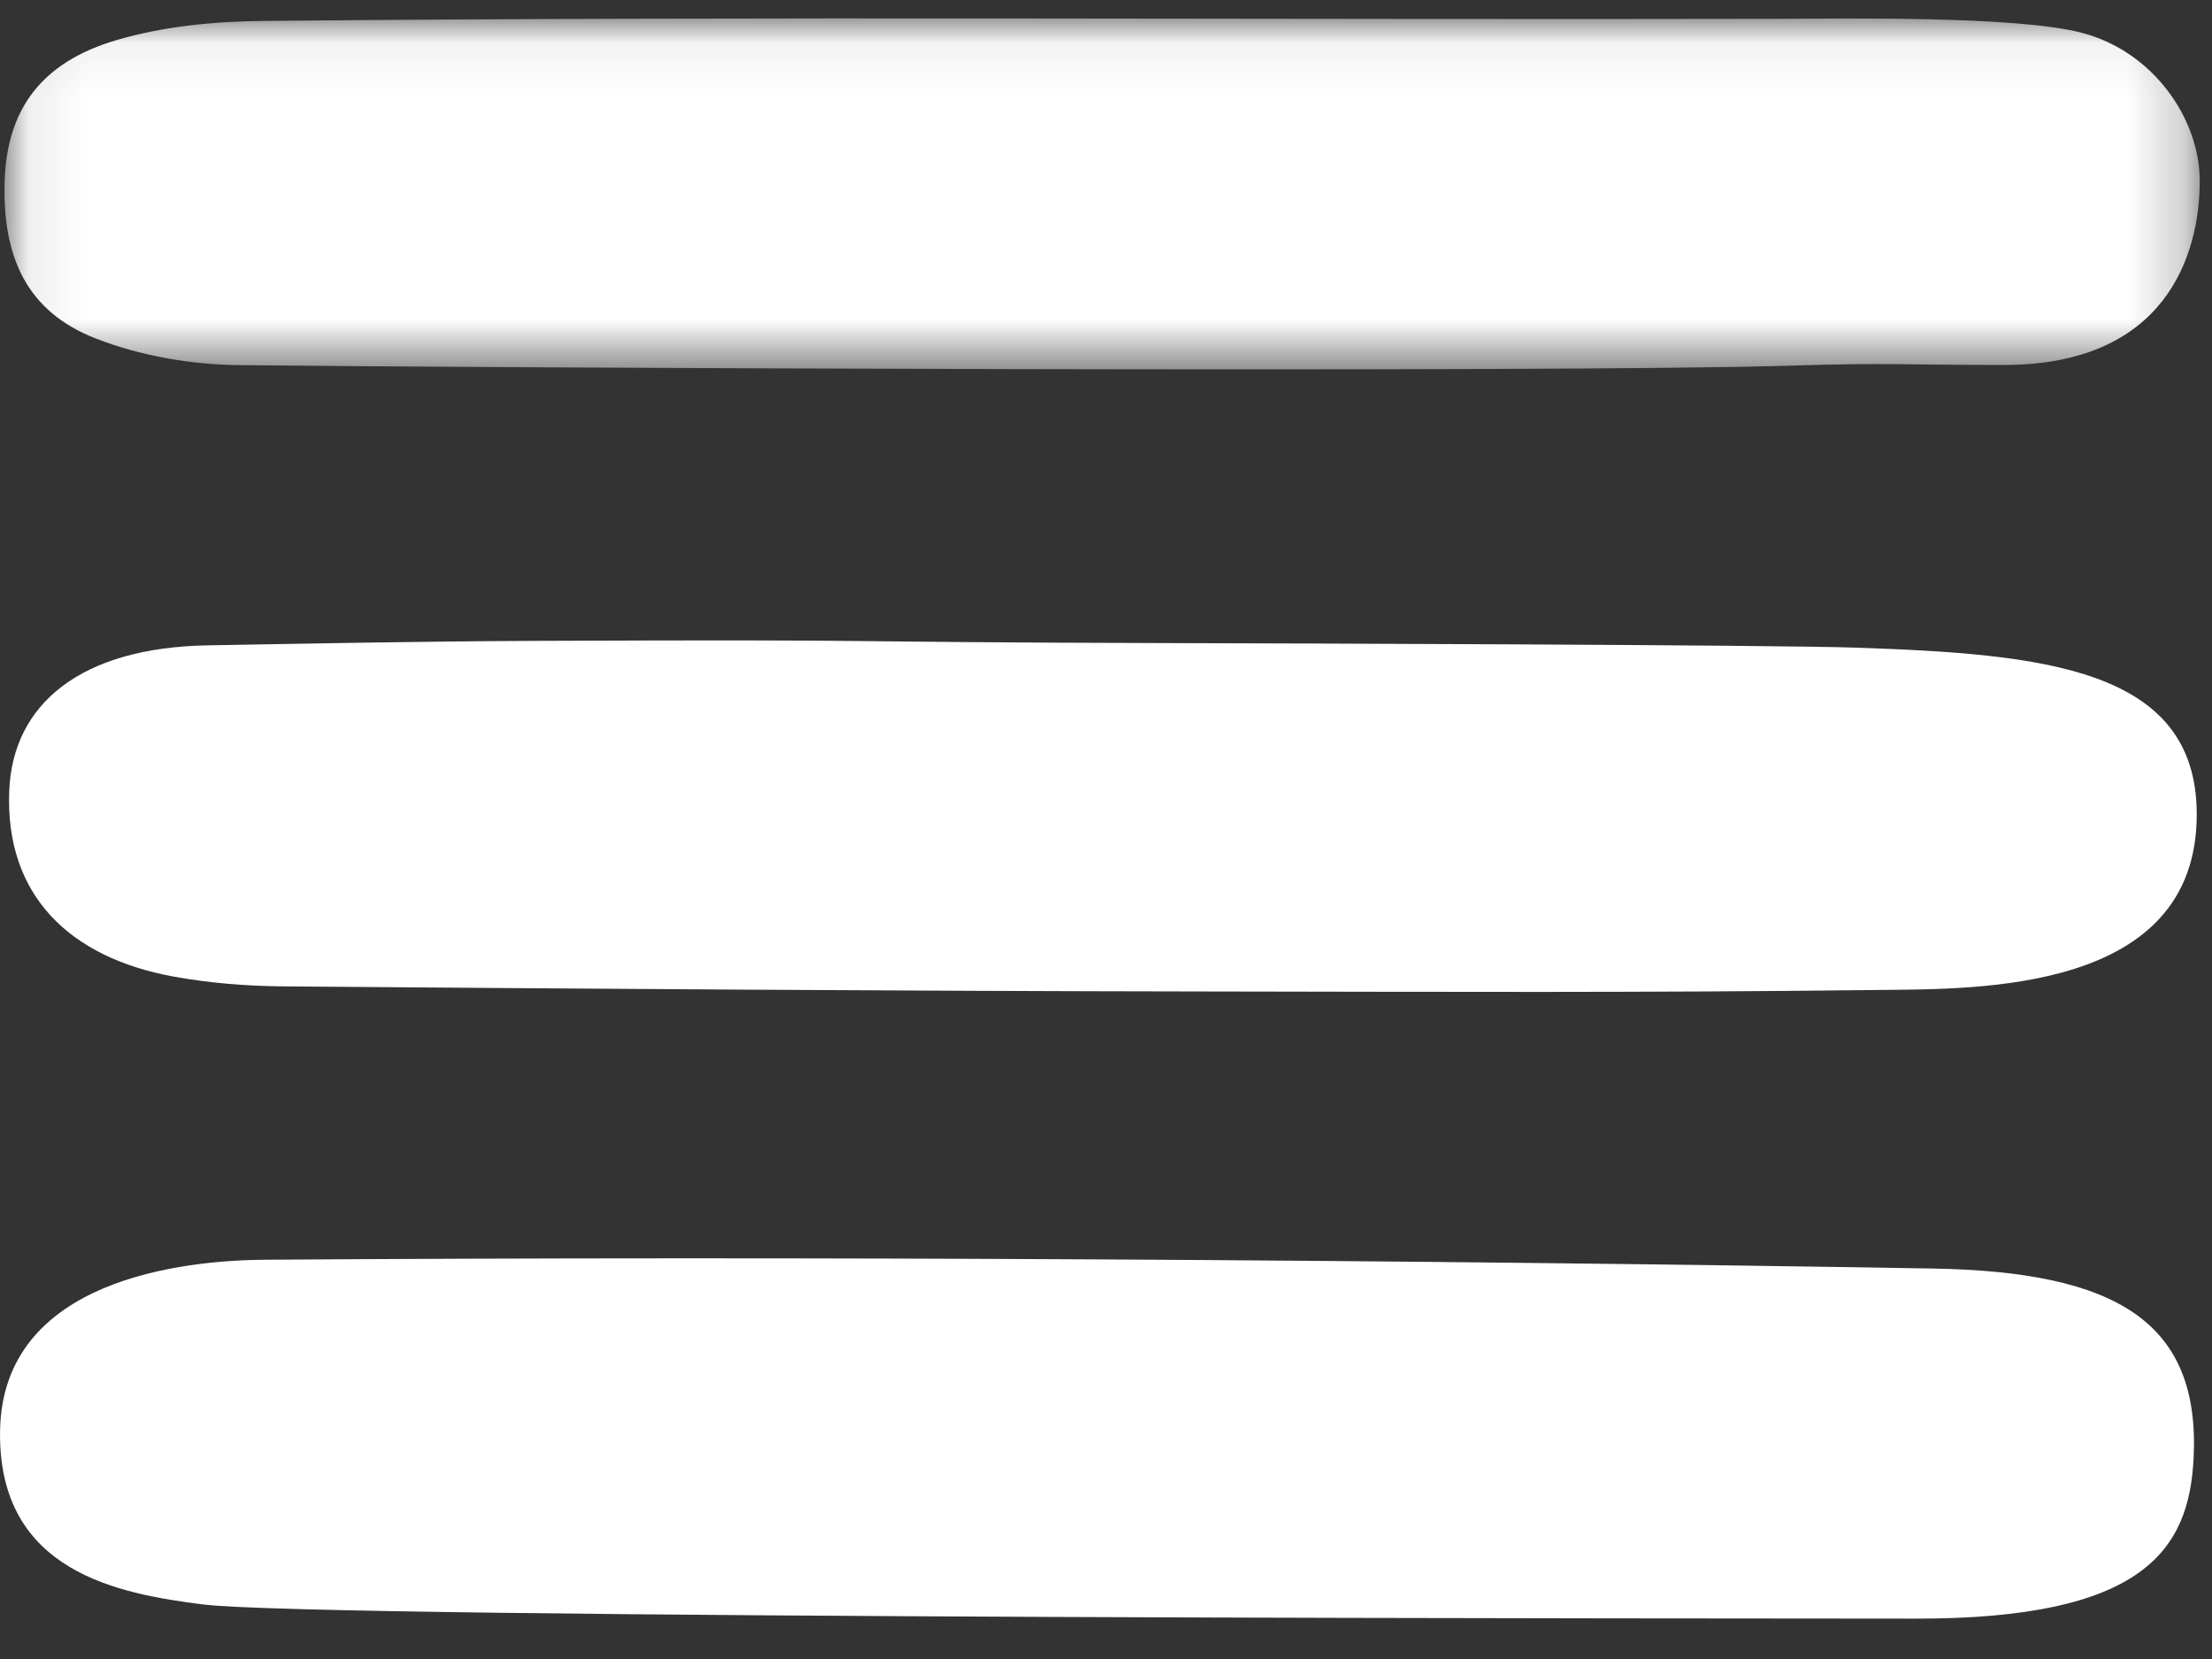 <?xml version="1.0" encoding="UTF-8"?>
<svg width="40px" height="30px" viewBox="0 0 40 30" version="1.1" xmlns="http://www.w3.org/2000/svg" xmlns:xlink="http://www.w3.org/1999/xlink">
    <rect x="0" y="0" width="40" height="30" fill="#333333" stroke="none"/>
    <!-- Generator: Sketch 51.2 (57519) - http://www.bohemiancoding.com/sketch -->
    <title>hier_hamburger_white</title>
    <desc>Created with Sketch.</desc>
    <defs>
        <polygon id="path-1" points="0.081 0.063 39.778 0.063 39.778 6.41 0.081 6.41"></polygon>
    </defs>
    <g id="Symbols" stroke="none" stroke-width="1" fill="none" fill-rule="evenodd">
        <g id="header_desktop" transform="translate(-1209, -30)">
            <g id="hier_hamburger_white" transform="translate(1209, 30)">
                <g>
                    <path d="M3.667,29.013 C2.167,28.821 -0.038,28.439 0.001,25.877 C0.042,23.124 3.333,22.79 4.792,22.78 C14.501,22.714 25.4,22.778 34.945,22.939 C38.278,22.995 39.792,23.908 39.667,26.374 C39.584,28.018 38.778,29.28 34.621,29.27 C32.356,29.265 5.754,29.279 3.667,29.013" id="Fill-1" fill="#FFFFFF"></path>
                    <path d="M33.959,17.902 C29.63,17.953 26.118,17.935 21.788,17.929 C16.239,17.921 10.689,17.88 5.139,17.837 C4.476,17.832 3.804,17.78 3.153,17.662 C1.253,17.32 0.09,16.187 0.167,14.3 C0.231,12.729 1.459,11.711 3.751,11.67 C5.803,11.634 7.614,11.598 9.667,11.589 C16.718,11.56 14.325,11.612 21.376,11.63 C22.872,11.633 32.046,11.66 33.542,11.711 C36.945,11.826 39.709,12.075 39.724,14.705 C39.742,17.967 35.737,17.881 33.959,17.902" id="Fill-3" fill="#FFFFFF"></path>
                    <g id="Group-7" transform="translate(0, 0.27)">
                        <mask id="mask-2" fill="white">
                            <use xlink:href="#path-1"></use>
                        </mask>
                        <g id="Clip-6"></g>
                        <path d="M4.334,6.333 C3.463,6.324 2.553,6.17 1.734,5.852 C0.484,5.366 0.041,4.377 0.084,3.005 C0.124,1.723 0.734,0.856 2.114,0.453 C2.96,0.205 3.866,0.118 4.746,0.109 C13.631,0.021 23.268,0.09 32.153,0.07 C33.36,0.067 36.476,0.013 37.653,0.325 C38.949,0.669 39.781,1.887 39.778,3.008 C39.776,4.356 39.153,6.33 36.237,6.33 C34.412,6.33 34.188,6.286 32.382,6.342 C28.165,6.474 8.554,6.381 4.334,6.333" id="Fill-5" fill="#FFFFFF" mask="url(#mask-2)"></path>
                    </g>
                </g>
            </g>
        </g>
    </g>
</svg>